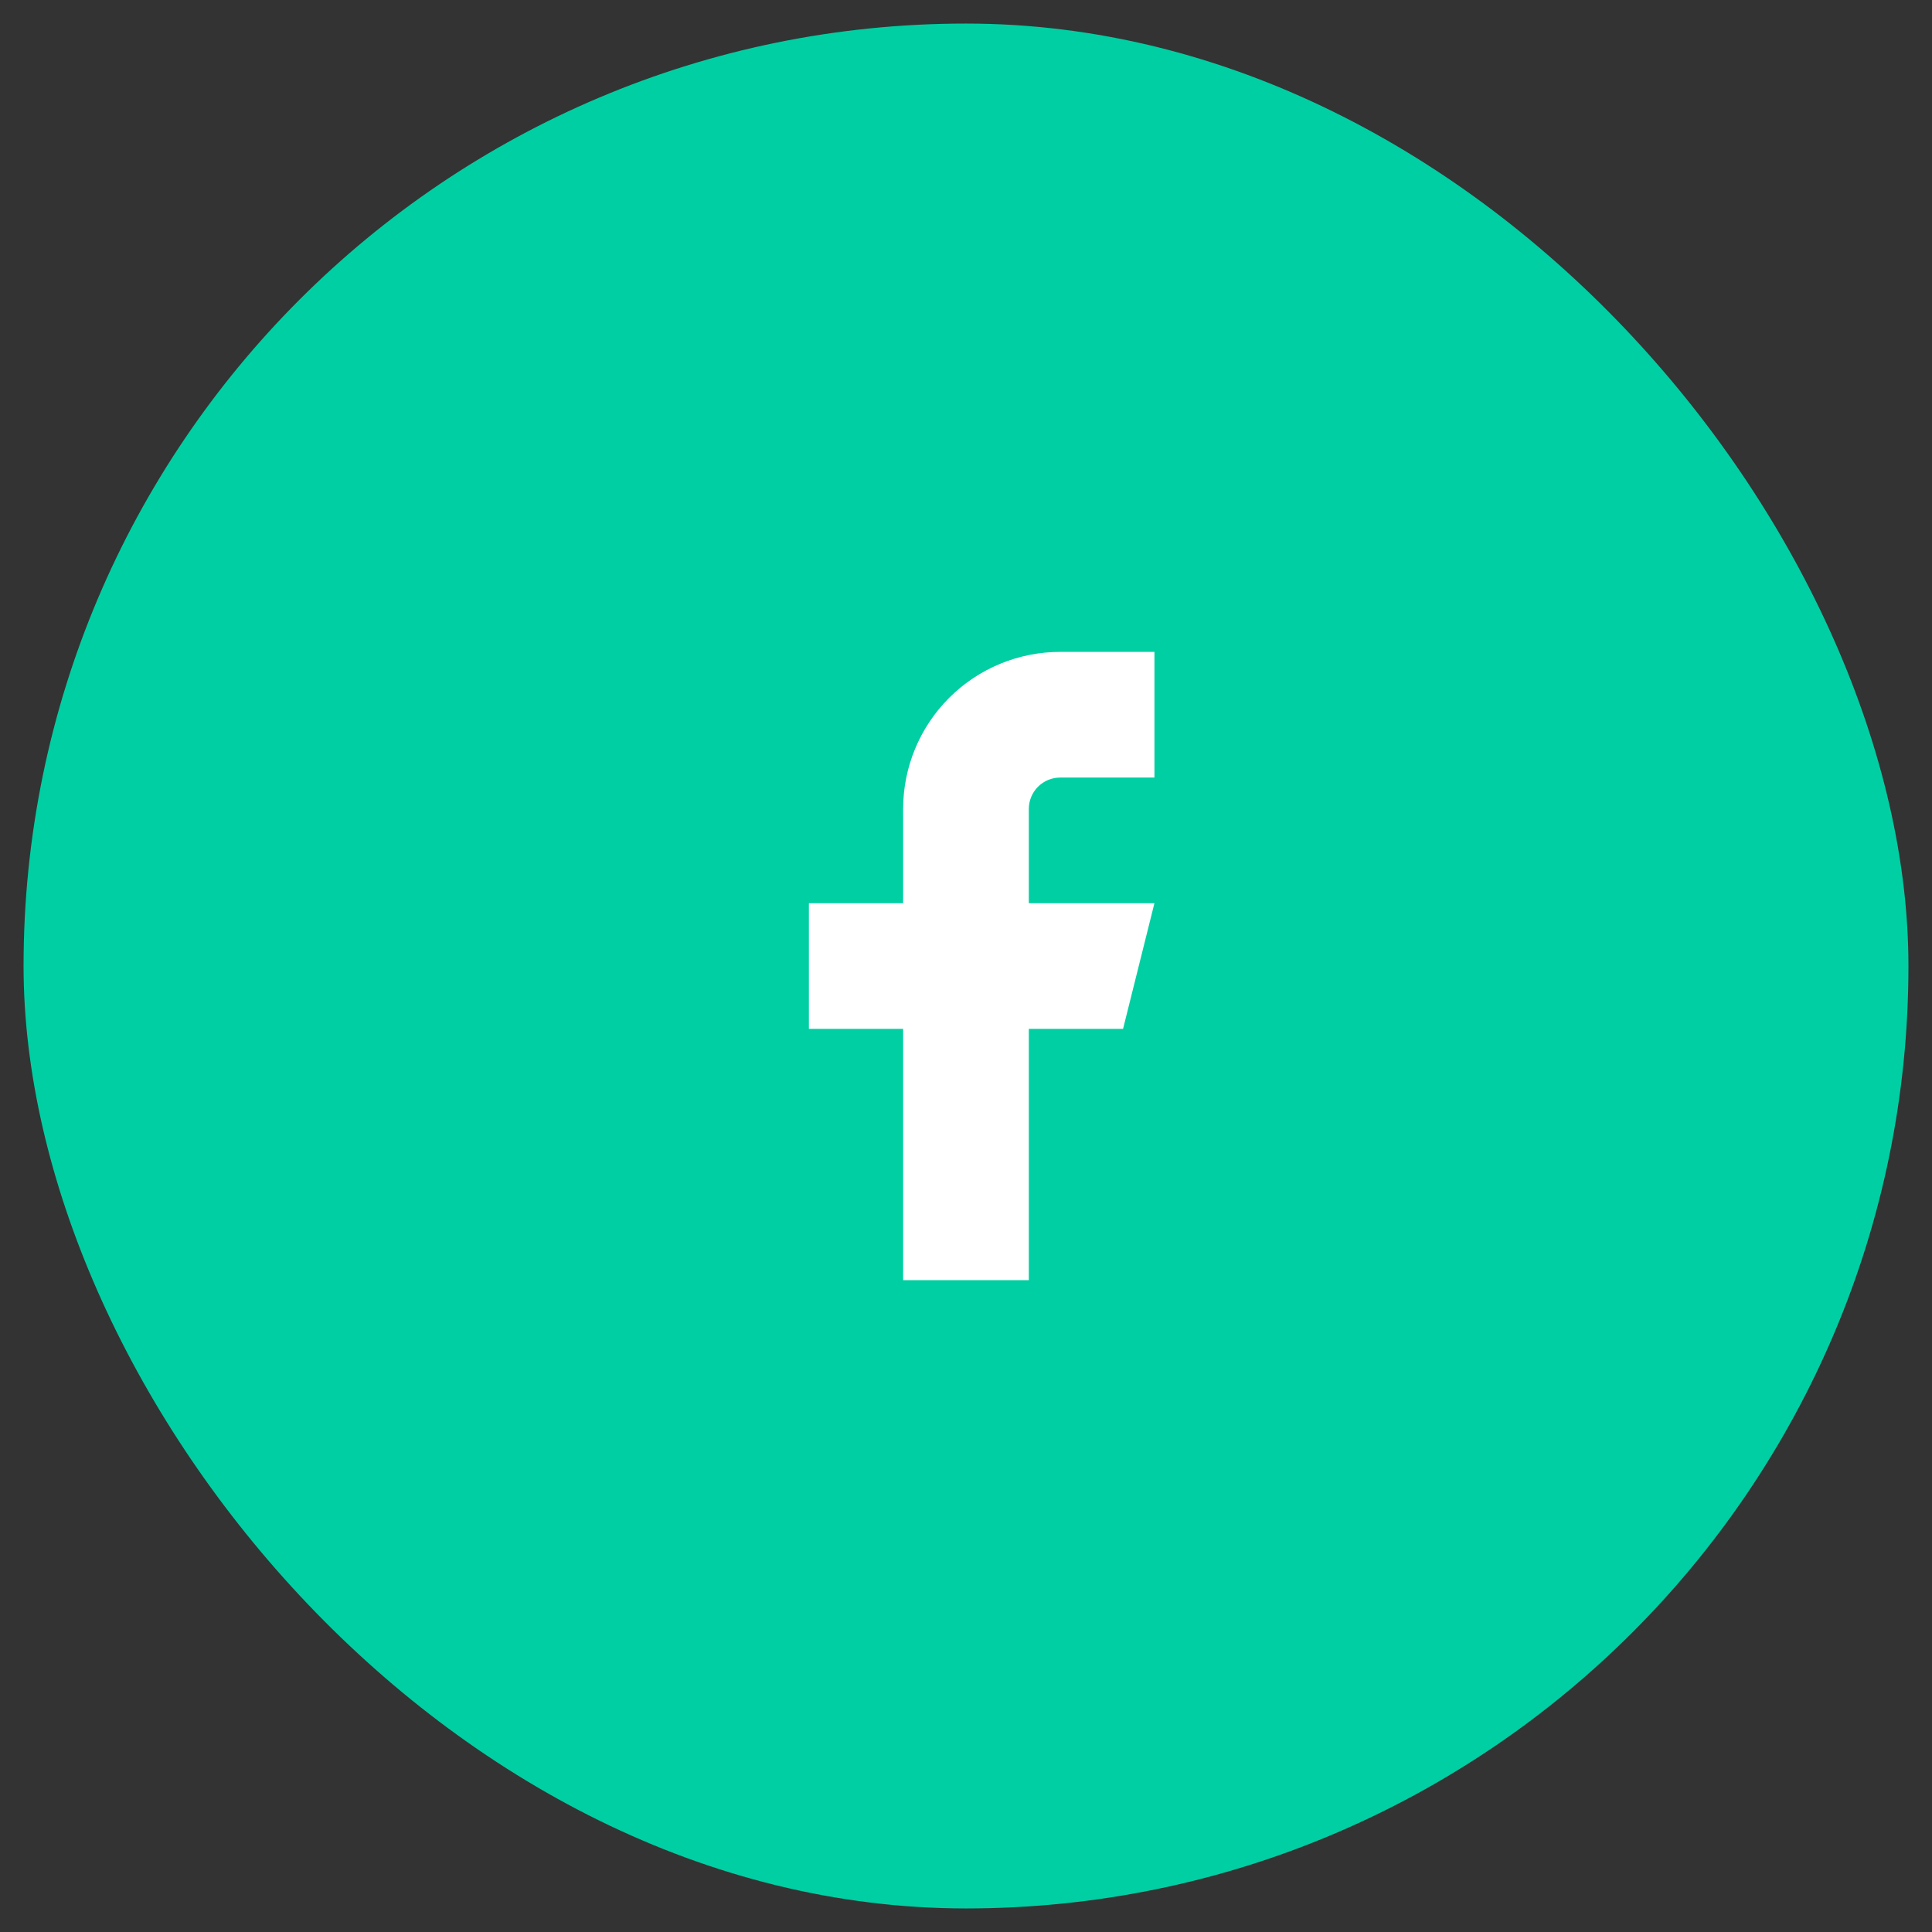 <svg width="41" height="41" viewBox="0 0 41 41" fill="none" xmlns="http://www.w3.org/2000/svg">
<rect x="0" y="0" width="41" height="41" fill="#333333" stroke="none"/>
<rect x="0.5" y="0.5" width="40" height="40" rx="20" fill="#00CFA3"/>
<path d="M24.499 13.834H22.499C21.615 13.834 20.767 14.185 20.142 14.81C19.517 15.435 19.166 16.283 19.166 17.167V19.167H17.166V21.834H19.166V27.167H21.833V21.834H23.833L24.499 19.167H21.833V17.167C21.833 16.991 21.903 16.821 22.028 16.696C22.153 16.571 22.323 16.501 22.499 16.501H24.499V13.834Z" fill="white"/>
</svg>
